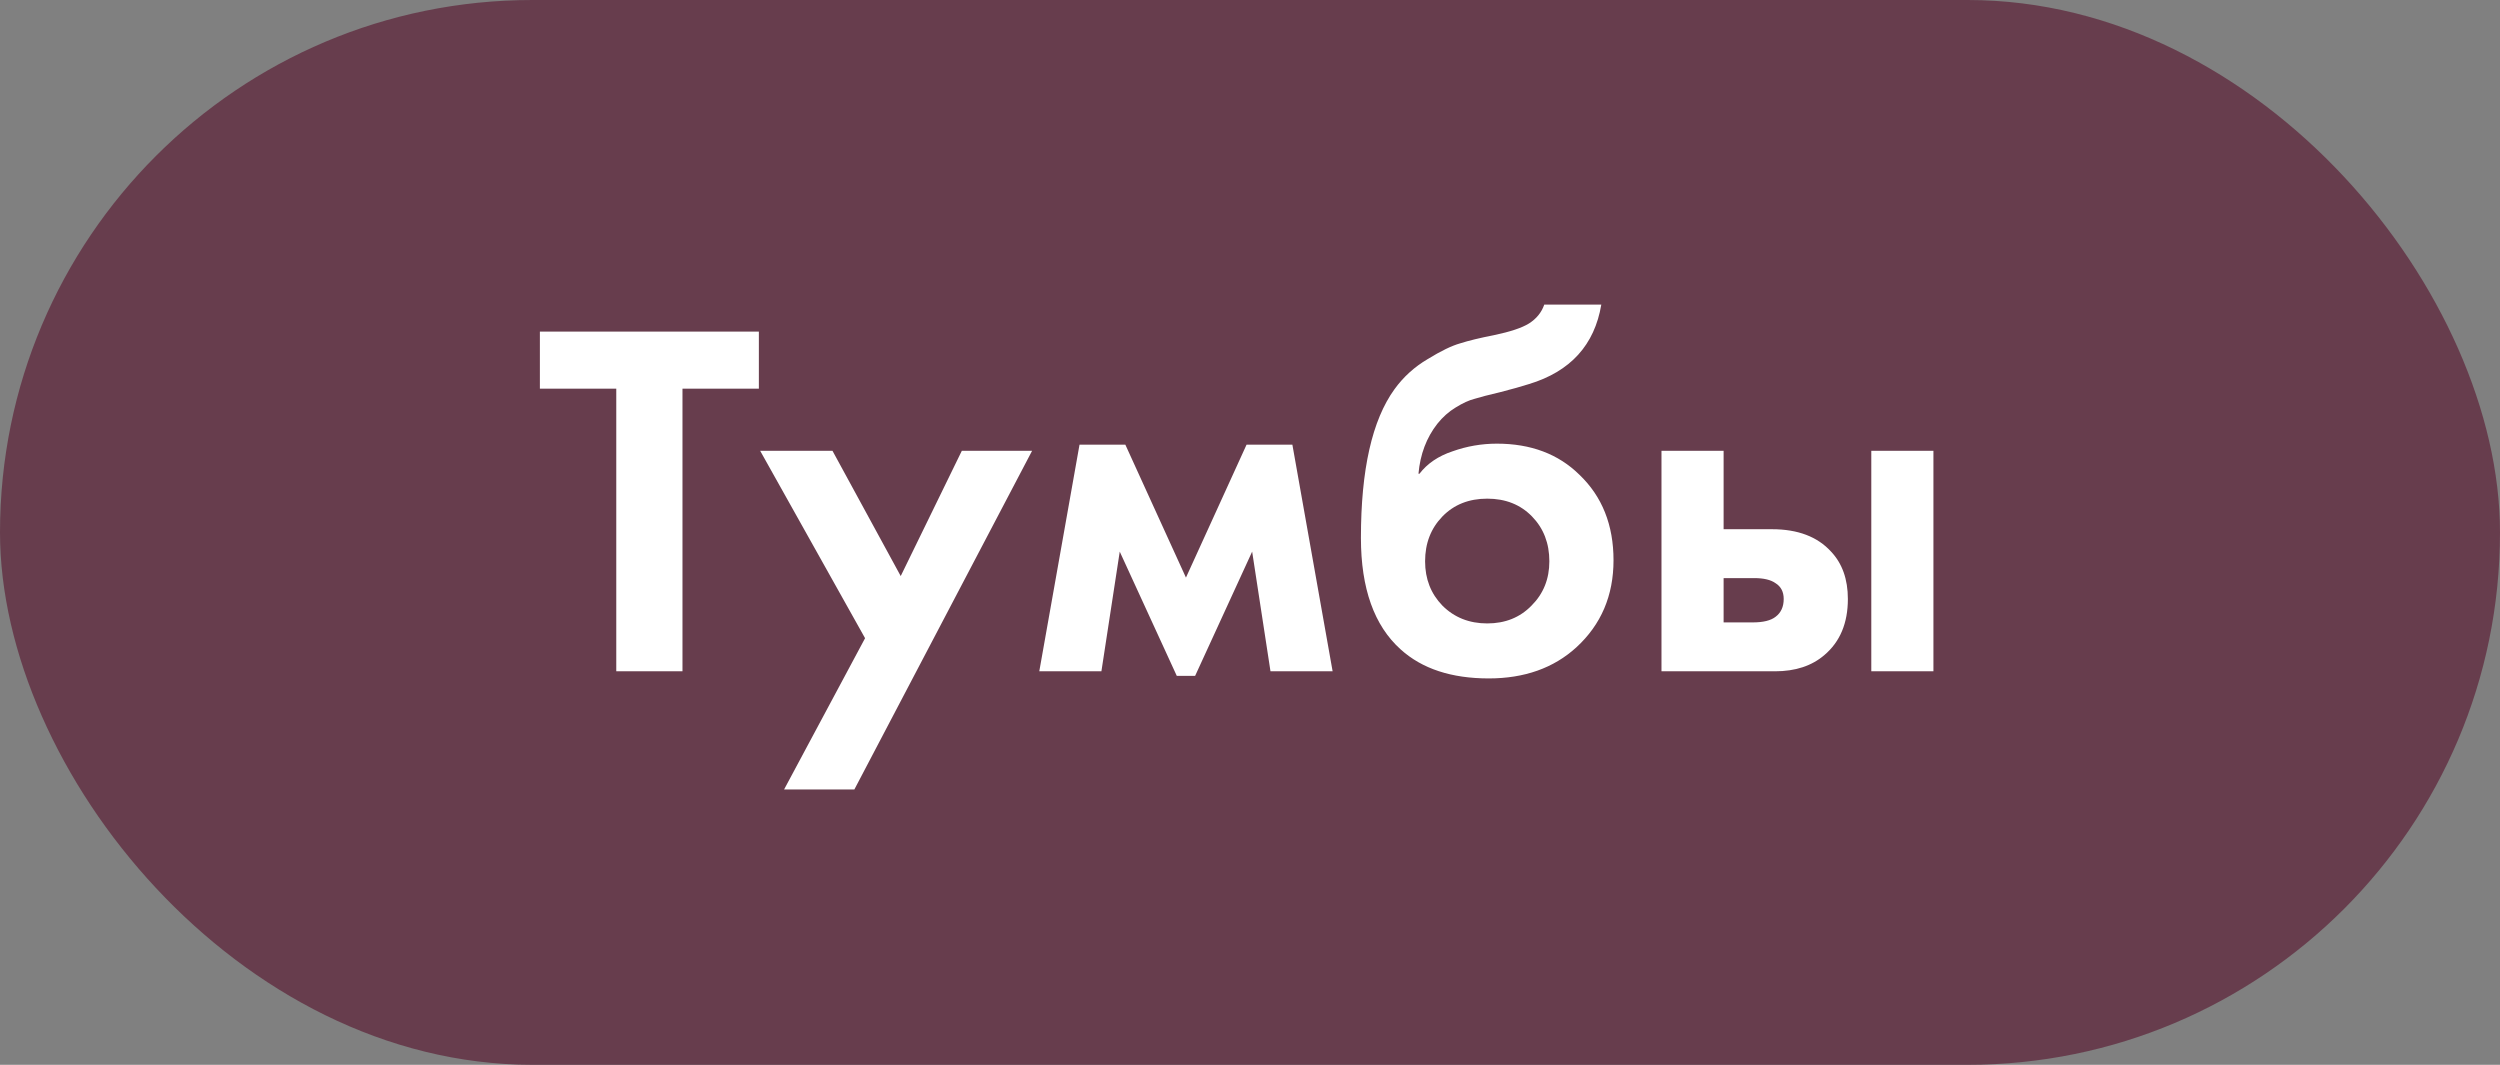 <?xml version="1.0" encoding="UTF-8"?> <svg xmlns="http://www.w3.org/2000/svg" width="108" height="46" viewBox="0 0 108 46" fill="none"><rect x="0" y="0" width="108" height="46" fill="#808080" stroke="none"/> <rect width="108" height="46" rx="23" fill="#673D4D"></rect> <path d="M32.783 16.79H29.483V29H26.623V16.79H23.323V14.326H32.783V16.79ZM33.873 34.104L37.371 27.57L32.839 19.474H35.963L38.911 24.886L41.551 19.474H44.587L36.909 34.104H33.873ZM44.897 29L46.635 19.21H48.615L51.233 24.952L53.851 19.21H55.831L57.569 29H54.885L54.093 23.83L51.629 29.198H50.837L48.373 23.83L47.581 29H44.897ZM66.712 13.16H69.176C68.883 14.905 67.842 16.049 66.052 16.592C65.73 16.695 65.312 16.812 64.798 16.944C64.3 17.061 63.933 17.157 63.698 17.23C63.464 17.289 63.192 17.413 62.884 17.604C62.591 17.78 62.327 18.015 62.092 18.308C61.623 18.909 61.352 19.628 61.278 20.464H61.322C61.66 20.024 62.136 19.701 62.752 19.496C63.368 19.276 64.006 19.166 64.666 19.166C66.133 19.166 67.321 19.613 68.23 20.508C69.213 21.447 69.704 22.679 69.704 24.204C69.704 25.729 69.169 26.983 68.098 27.966C67.116 28.861 65.854 29.308 64.314 29.308C62.701 29.308 61.432 28.89 60.508 28.054C59.364 27.027 58.792 25.421 58.792 23.236C58.792 20.288 59.276 18.147 60.244 16.812C60.626 16.284 61.102 15.851 61.674 15.514C62.246 15.162 62.716 14.935 63.082 14.832C63.449 14.715 63.933 14.597 64.534 14.48C65.238 14.333 65.744 14.165 66.052 13.974C66.375 13.769 66.595 13.497 66.712 13.16ZM62.312 26.162C62.826 26.675 63.471 26.932 64.248 26.932C65.026 26.932 65.664 26.675 66.162 26.162C66.676 25.649 66.932 25.011 66.932 24.248C66.932 23.471 66.683 22.825 66.184 22.312C65.686 21.799 65.04 21.542 64.248 21.542C63.456 21.542 62.811 21.799 62.312 22.312C61.814 22.825 61.564 23.471 61.564 24.248C61.564 25.011 61.814 25.649 62.312 26.162ZM71.776 19.474H74.46V22.862H76.55C77.665 22.862 78.515 23.185 79.102 23.83C79.586 24.343 79.828 25.025 79.828 25.876C79.828 26.917 79.491 27.724 78.816 28.296C78.273 28.765 77.562 29 76.682 29H71.776V19.474ZM74.46 26.888H75.714C76.169 26.888 76.499 26.807 76.704 26.646C76.939 26.47 77.056 26.213 77.056 25.876C77.056 25.568 76.939 25.341 76.704 25.194C76.499 25.047 76.191 24.974 75.78 24.974H74.46V26.888ZM80.84 19.474H83.524V29H80.84V19.474Z" fill="white"></path> </svg> 